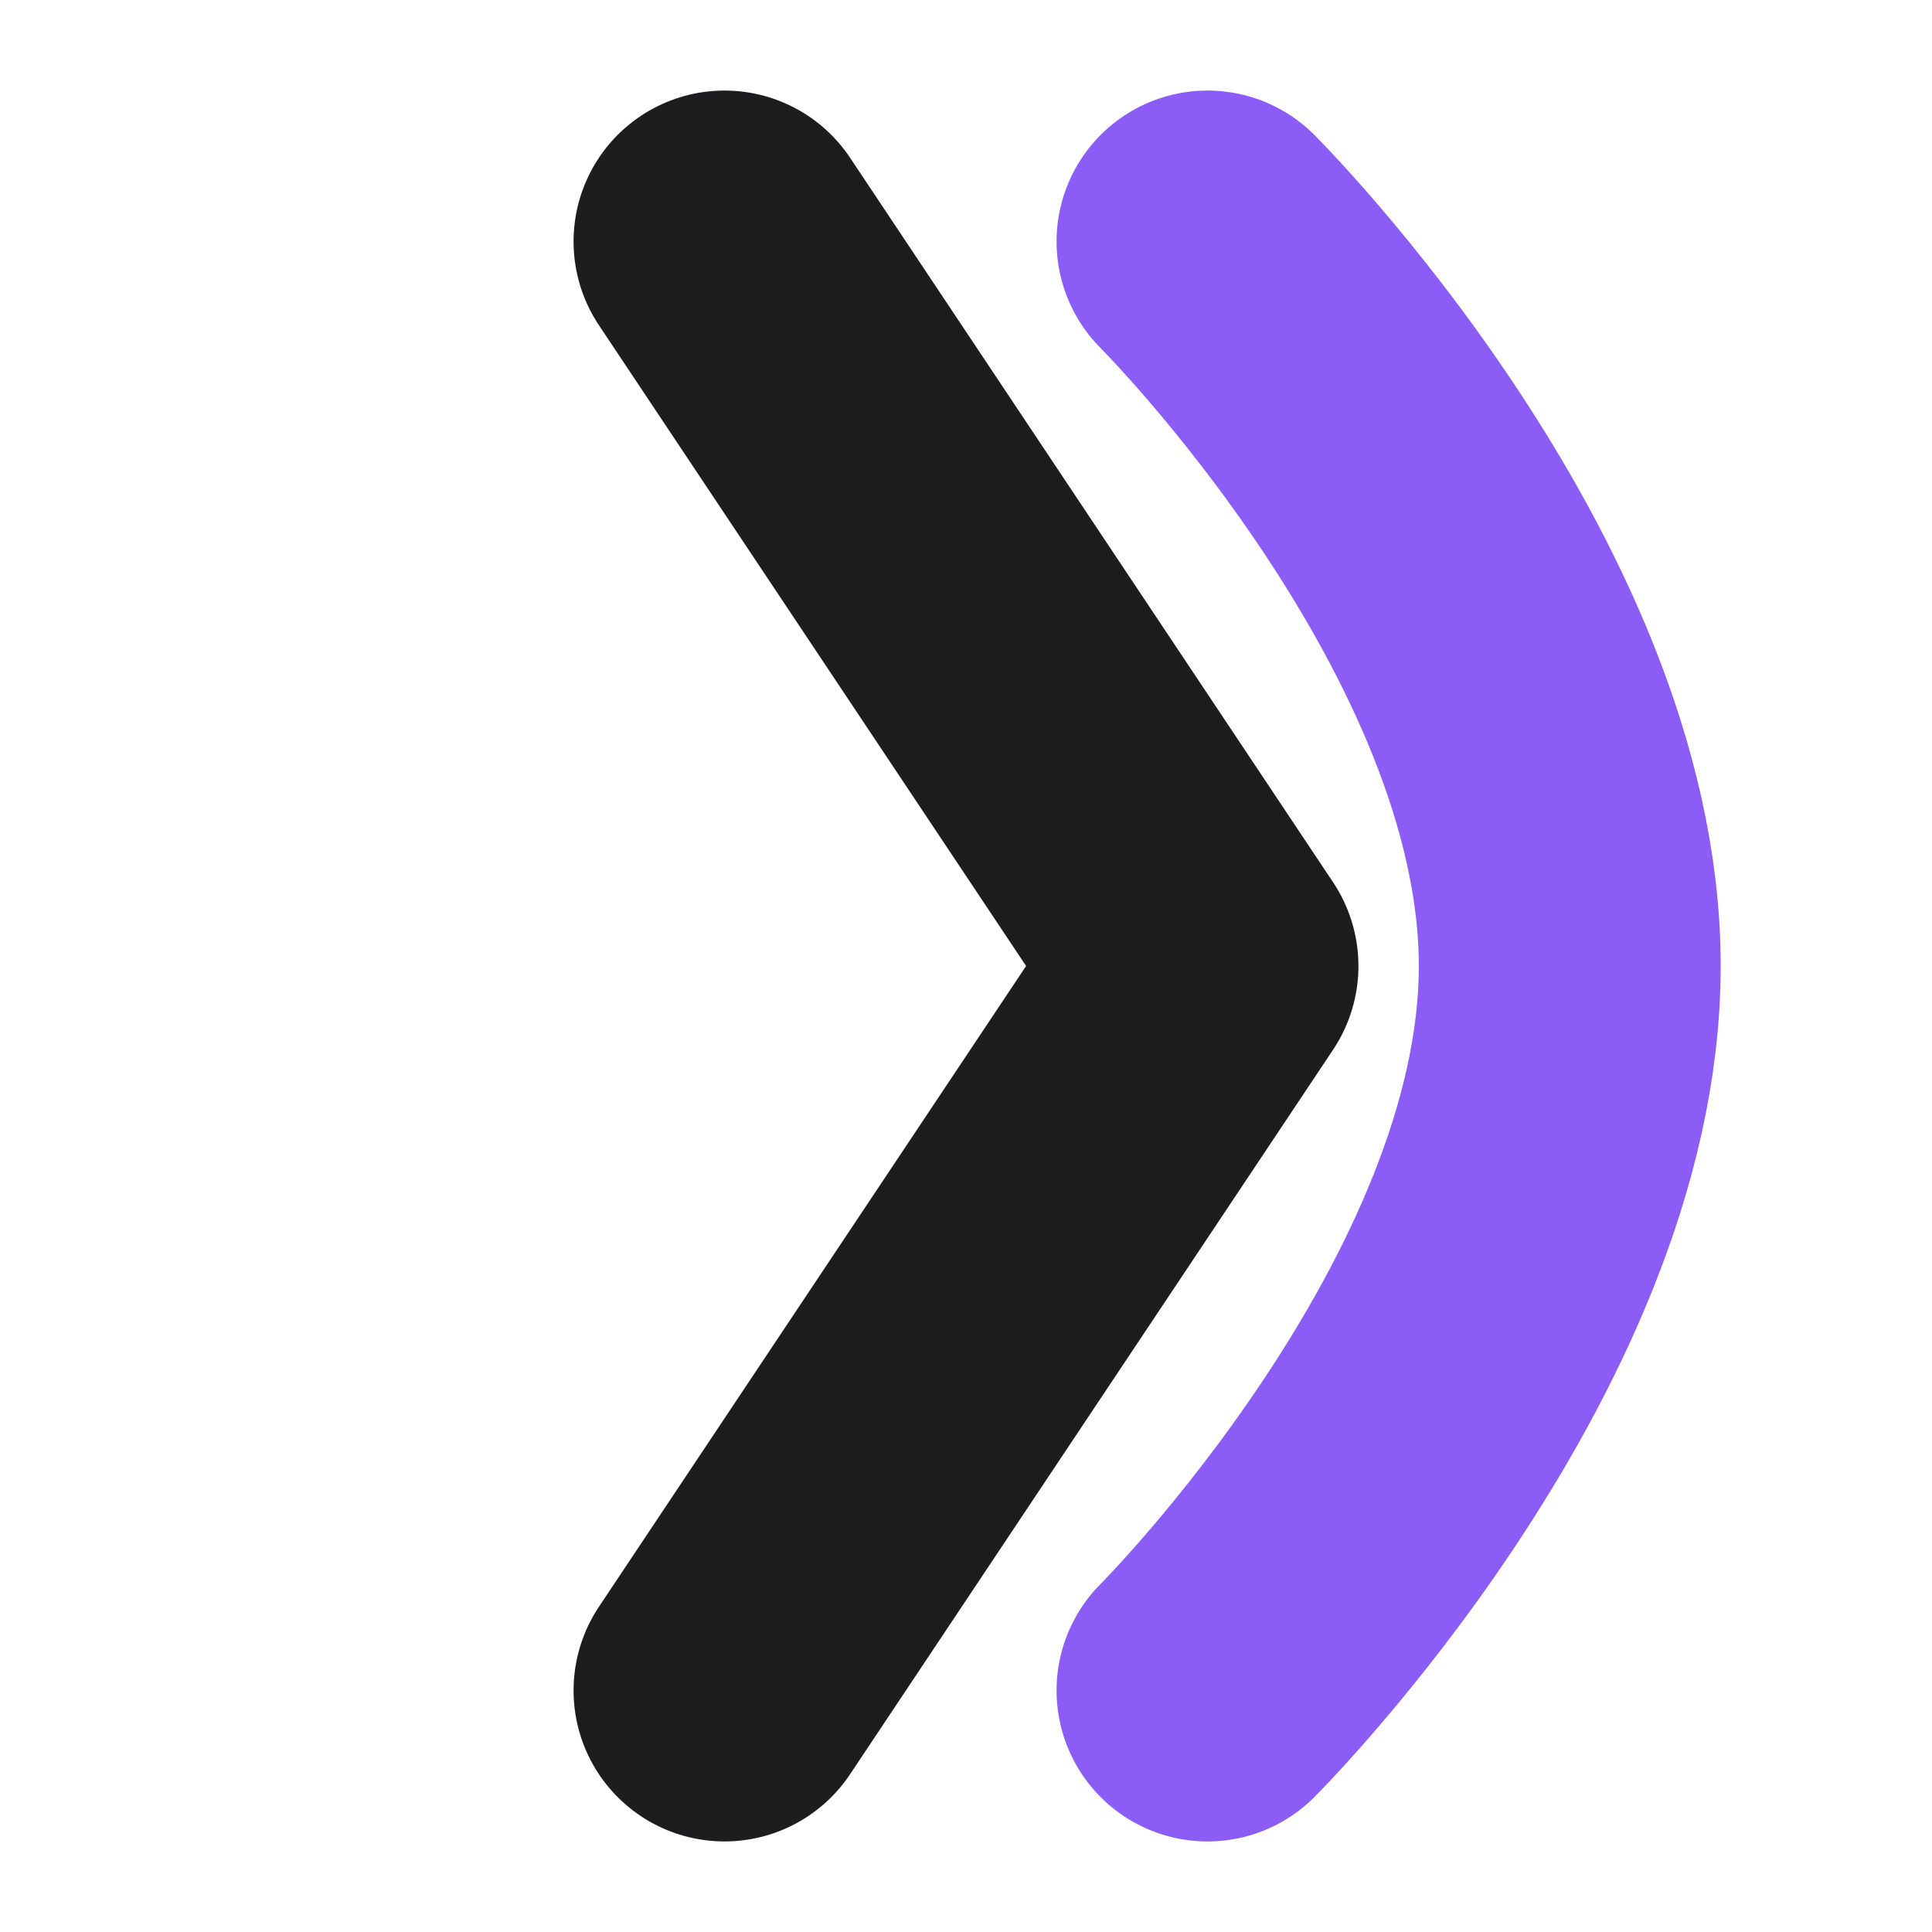 <svg xmlns="http://www.w3.org/2000/svg" viewBox="0 0 32 32"><path d="M20 4C20 4 26 10 26 16C26 22 20 28 20 28" stroke="#8B5CF6" stroke-width="5" fill="none" stroke-linecap="round" stroke-linejoin="round"/><path d="M12 4L20 16L12 28" stroke="#1D1D1F" stroke-width="5" fill="none" stroke-linecap="round" stroke-linejoin="round"/></svg>
